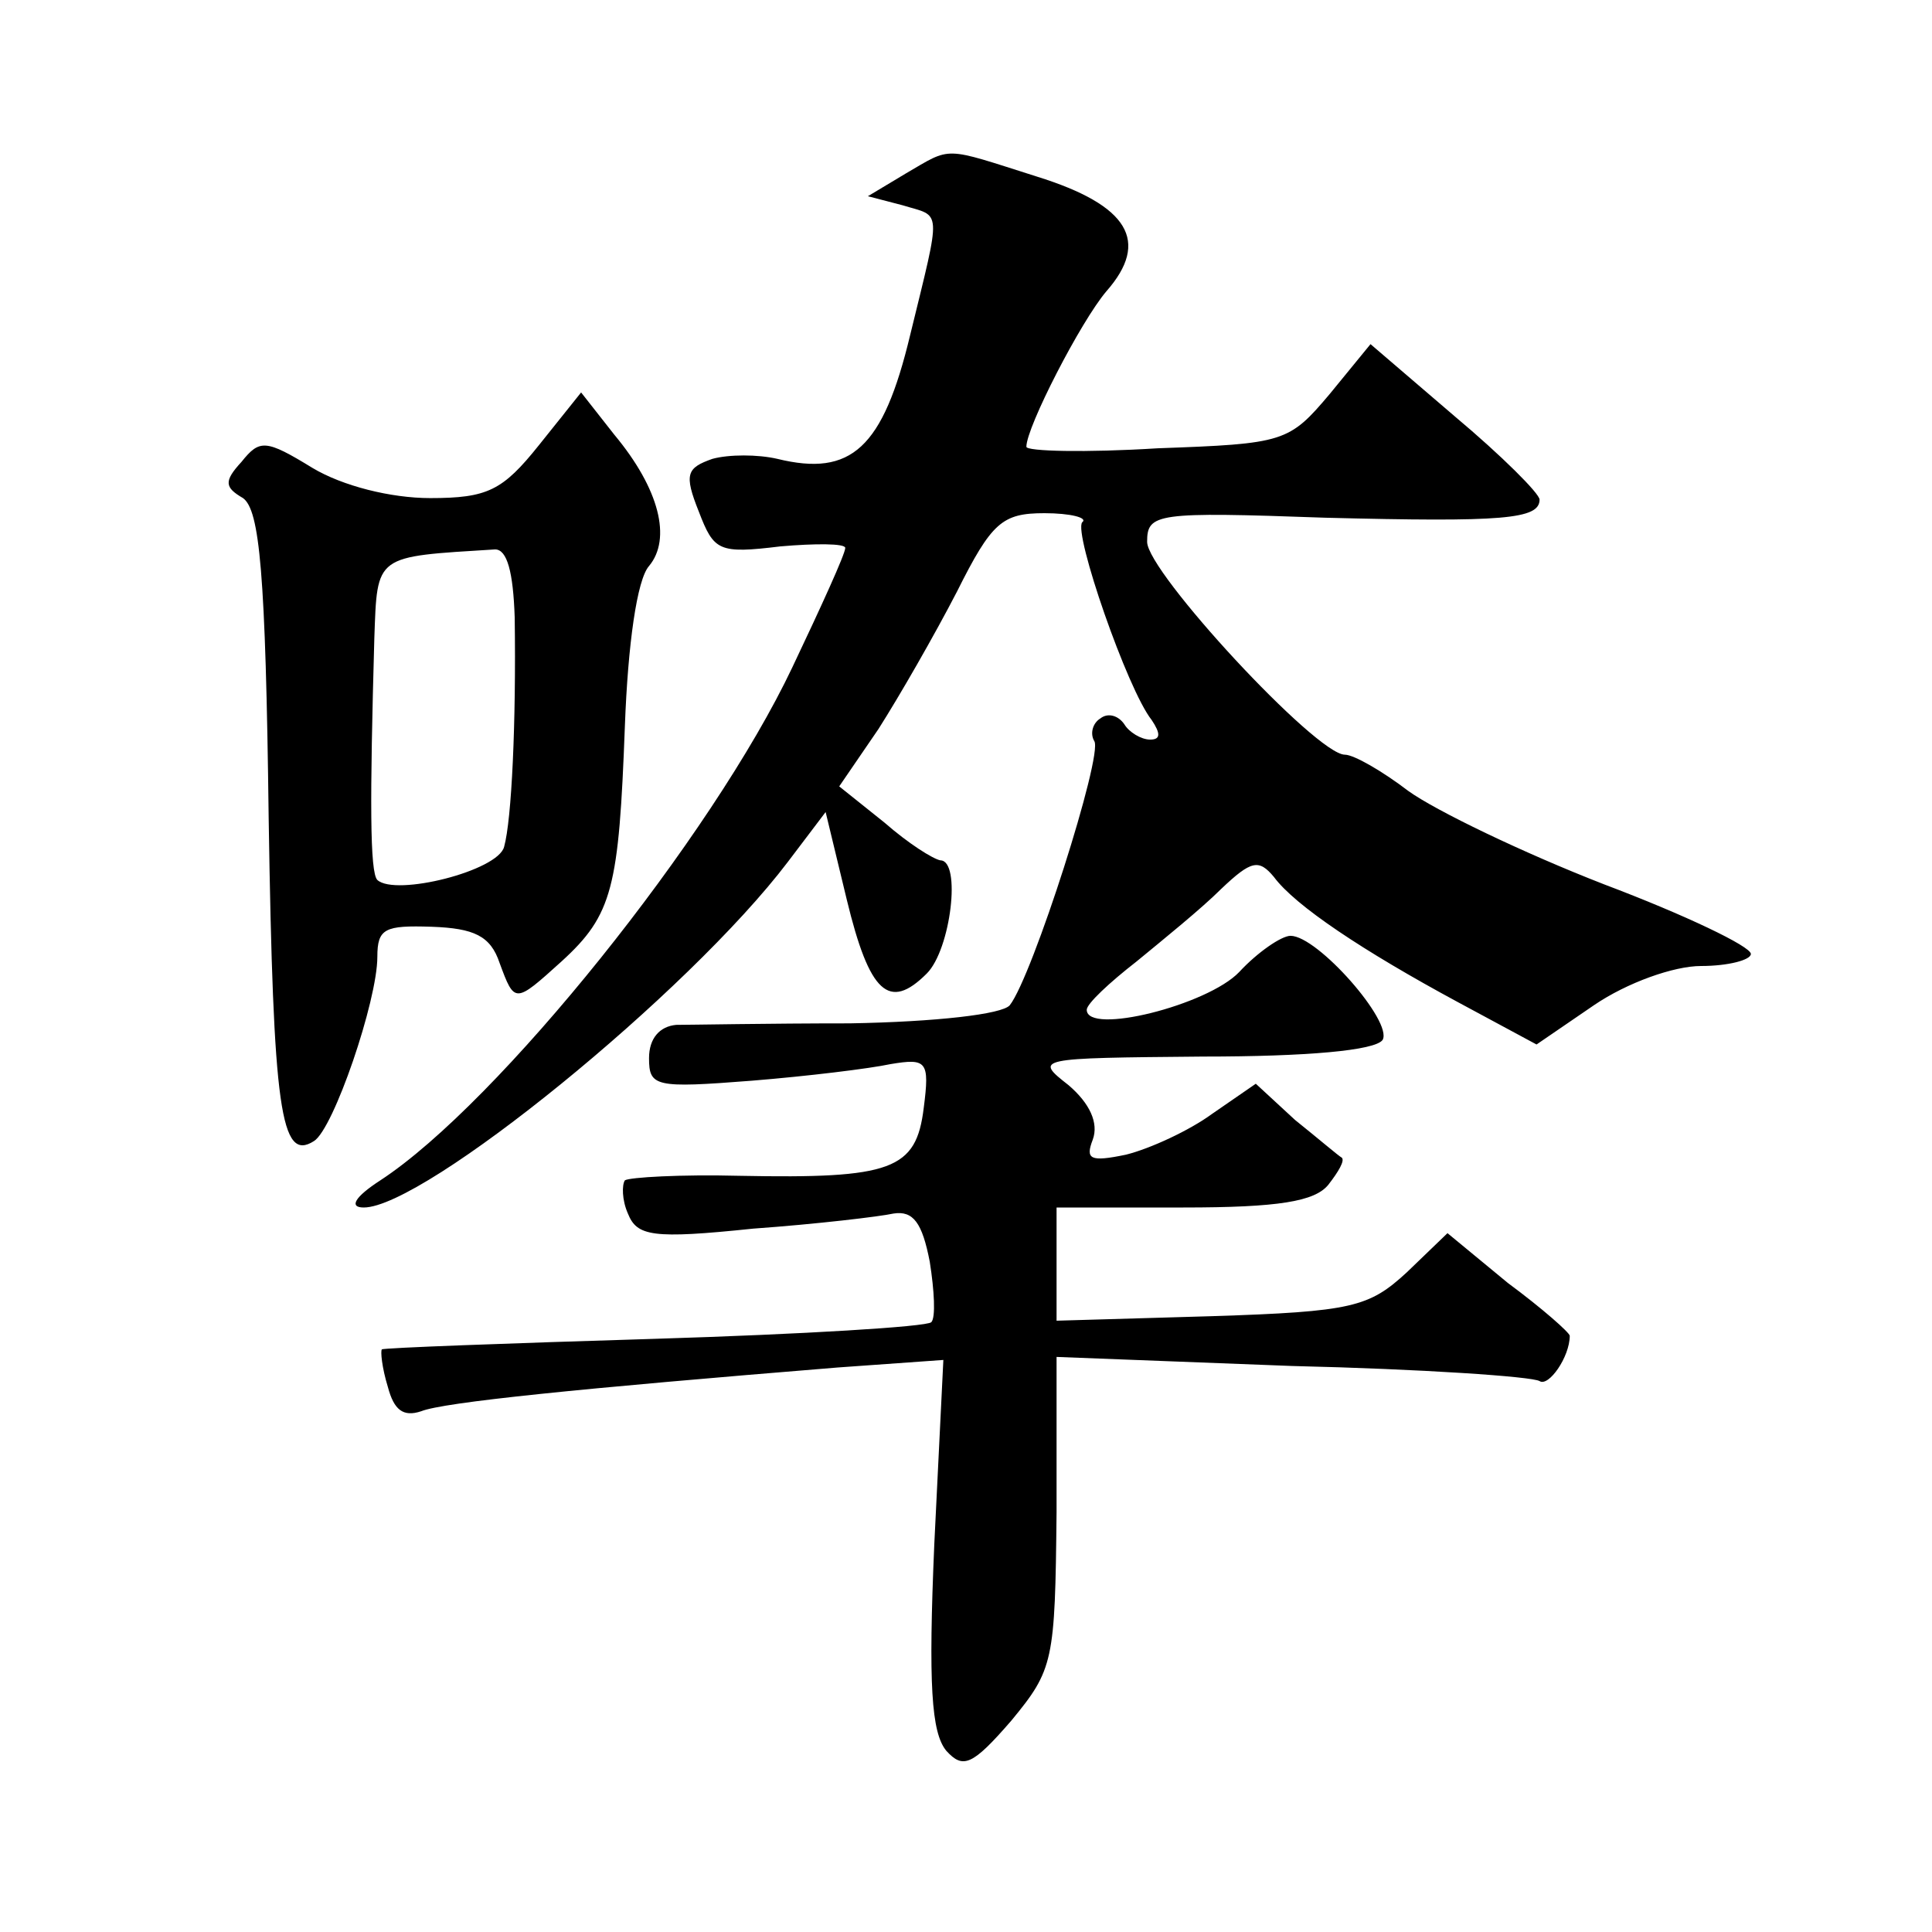 <?xml version="1.0" standalone="no"?>
<!DOCTYPE svg PUBLIC "-//W3C//DTD SVG 20010904//EN"
 "http://www.w3.org/TR/2001/REC-SVG-20010904/DTD/svg10.dtd">
<svg version="1.0" xmlns="http://www.w3.org/2000/svg"
 width="128pt" height="128pt" viewBox="0 0 128 128"
 preserveAspectRatio="xMidYMid meet">
<g transform="translate(0,128) scale(0.1,-0.1)"
fill="#0" stroke="none">
<path d="M600 1165 l-25 -15 23 -6 c26 -8 26 0 5 -86 -18 -75 -39 -94 -88 -82 -13
3 -32 3 -43 0 -17 -6 -19 -10 -9 -35 10 -26 13 -28 54 -23 23 2 43 2 43 -1 0 -4
-16 -39 -35 -79 -53 -112 -195 -289 -273 -340 -17 -11 -21 -18 -11 -18 40 0 215
142 281 229 l25 33 14 -58 c15 -62 28 -74 53 -49 16 16 23 75 9 75 -5 1 -21 11
-37 25 l-30 24 26 38 c14 22 37 62 52 91 23 46 30 52 58 52 17 0 29 -3 25 -6 -6
-7 30 -111 46 -131 6 -9 6 -13 -1 -13 -6 0 -14 5 -17 10 -4 6 -11 8 -16 4 -5 -3
-7 -10 -4 -15 6 -9 -41 -156 -56 -175 -5 -6 -49 -11 -106 -12 -54 0 -106 -1 -115
-1 -11 -1 -18 -9 -18 -22 0 -19 4 -20 68 -15 37 3 78 8 92 11 24 4 26 2 22 -29
-5 -41 -21 -47 -122 -45 -39 1 -73 -1 -76 -3 -2 -3 -2 -13 2 -22 6 -15 16 -17 83
-10 42 3 84 8 93 10 13 2 19 -6 24 -32 3 -19 4 -37 1 -40 -3 -3 -85 -8 -183 -11
-99 -3 -180 -6 -181 -7 -1 -1 0 -12 4 -25 4 -15 10 -20 22 -16 15 6 104 15 276
29 l70 5 -6 -122 c-4 -93 -2 -125 8 -137 11 -12 17 -10 43 20 28 34 29 39 30 138
l0 103 156 -6 c86 -2 159 -7 164 -10 6 -4 20 16 20 30 0 2 -18 18 -41 35 l-40 33
-27 -26 c-25 -23 -36 -26 -129 -29 l-103 -3 0 37 0 38 84 0 c63 0 87 4 96 15 7
9 11 16 9 18 -2 1 -16 13 -31 25 l-26 24 -29 -20 c-15 -11 -41 -23 -57 -27 -24
-5 -27 -3 -22 10 4 11 -2 24 -16 36 -23 18 -22 18 89 19 69 0 114 4 119 11 7 12
-43 69 -61 69 -6 0 -22 -11 -34 -24 -21 -22 -101 -42 -101 -25 0 4 15 18 33 32
17 14 43 35 56 48 20 19 25 20 35 8 14 -19 59 -49 122 -83 l52 -28 38 26 c22 15
53 26 71 26 18 0 33 4 33 8 0 5 -44 26 -97 46 -54 21 -112 49 -130 62 -17 13 -36
24 -42 24 -19 0 -131 121 -131 141 0 19 6 20 118 16 118 -3 142 -1 142 12 0 4 -25
29 -56 55 l-56 48 -27 -33 c-27 -32 -30 -33 -114 -36 -48 -3 -87 -2 -87 1 0 13
36 83 53 103 29 33 15 57 -46 76 -63 20 -56 20 -87 2z M357 985 c-24 -30 -34 -35
-72 -35 -26 0 -58 8 -78 20 -31 19 -35 19 -47 4 -12 -13 -11 -17 1 -24 11 -8 15
-49 17 -212 3 -194 8 -228 30 -214 13 8 42 93 42 122 0 19 5 21 36 20 28 -1 39
-6 45 -24 10 -27 10 -27 41 1 34 31 38 49 42 156 2 54 8 97 16 106 15 18 7 51 -23
87 l-22 28 -28 -35z m-16 -114 c1 -70 -2 -134 -7 -152 -4 -16 -72 -33 -84 -22 -5
5 -5 53 -2 160 2 56 0 54 80 59 8 0 12 -15 13 -45z"/>
</g>
</svg>
